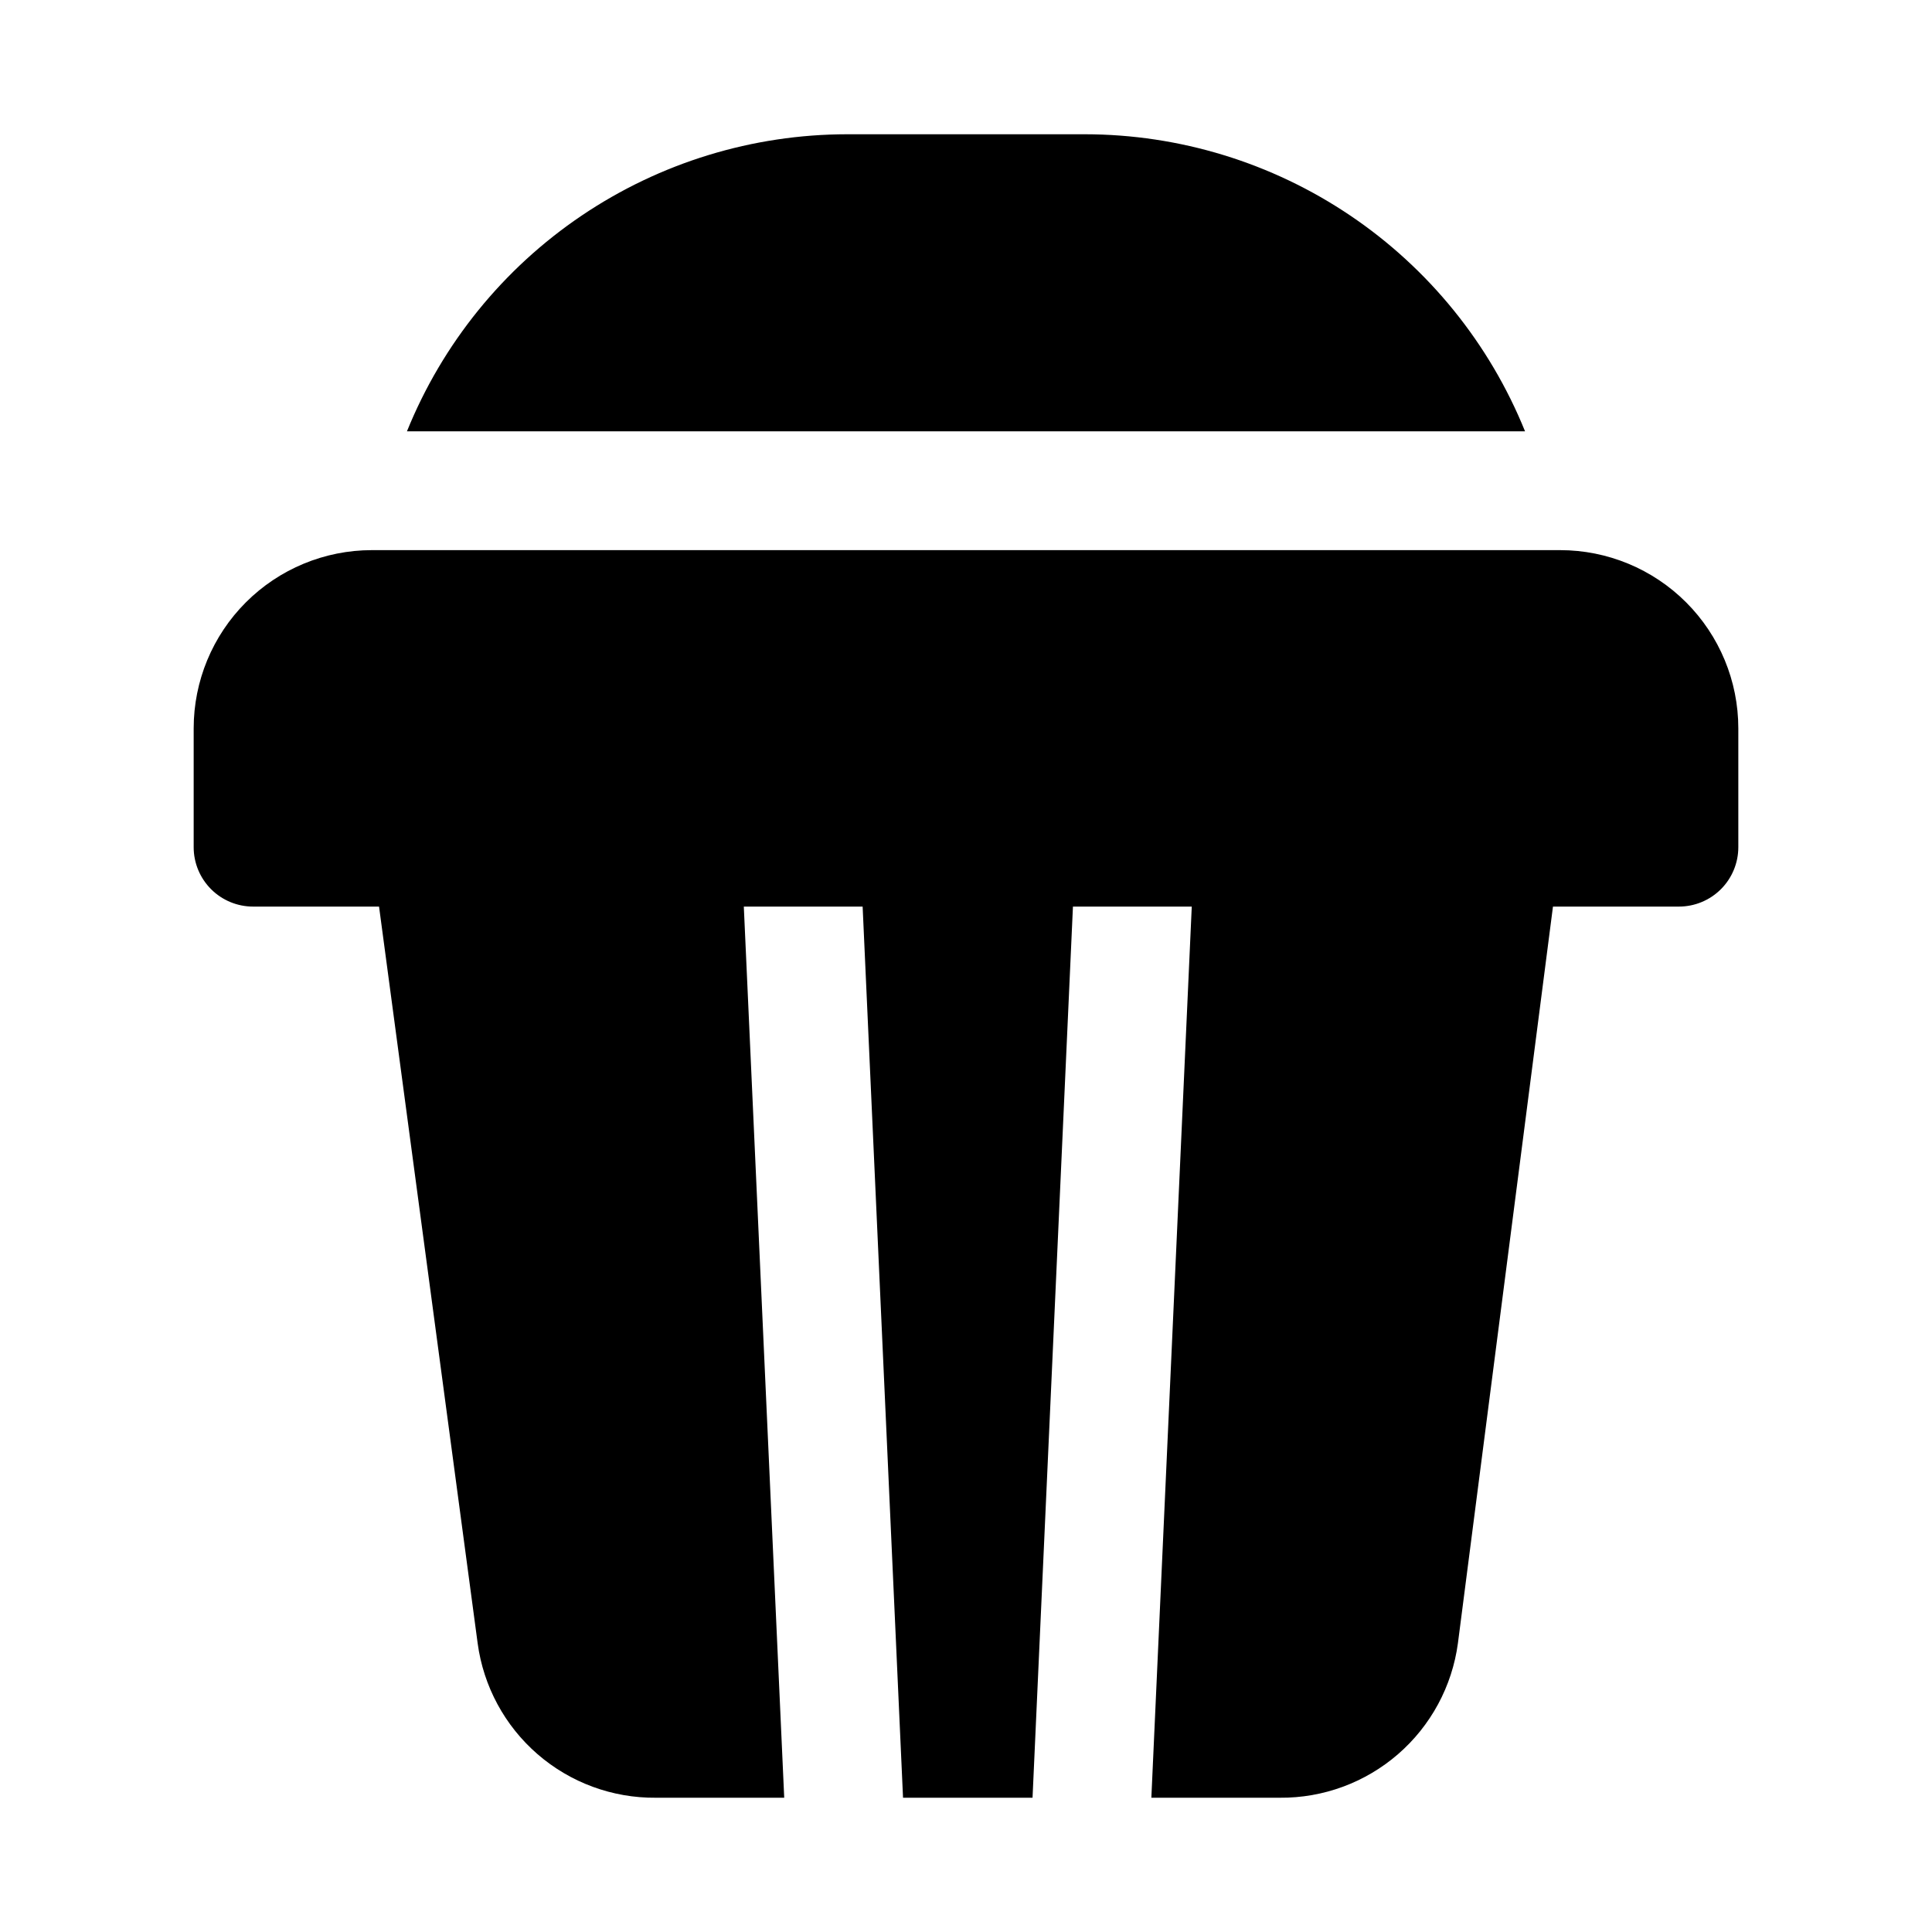 <?xml version="1.0" encoding="UTF-8"?>
<!-- Uploaded to: ICON Repo, www.svgrepo.com, Generator: ICON Repo Mixer Tools -->
<svg fill="#000000" width="800px" height="800px" version="1.1" viewBox="144 144 512 512" xmlns="http://www.w3.org/2000/svg">
 <g>
  <path d="m557.44 289.79h-314.88c-12.527 0-24.539 4.977-33.398 13.836-8.859 8.855-13.836 20.871-13.836 33.398v31.488c0 4.176 1.66 8.18 4.613 11.133s6.957 4.609 11.133 4.609h33.379l26.133 195.23c1.535 11.406 7.18 21.859 15.879 29.398 8.695 7.535 19.844 11.641 31.355 11.535h34.008l-10.707-236.16h31.488l10.707 236.16h34.32l10.707-236.16h31.488l-10.707 236.16h34.008c11.508 0.105 22.656-4 31.352-11.535 8.699-7.539 14.344-17.992 15.879-29.398l25.191-195.23h33.375c4.176 0 8.18-1.656 11.133-4.609s4.613-6.957 4.613-11.133v-31.488c0-12.527-4.977-24.543-13.836-33.398-8.855-8.859-20.871-13.836-33.398-13.836z"/>
  <path d="m431.49 179.58h-62.977c-25.074 0.02-49.57 7.519-70.355 21.547-20.781 14.023-36.906 33.93-46.309 57.172h296.3c-9.402-23.242-25.527-43.148-46.309-57.172-20.785-14.027-45.281-21.527-70.352-21.547z"/>
 </g>
</svg>